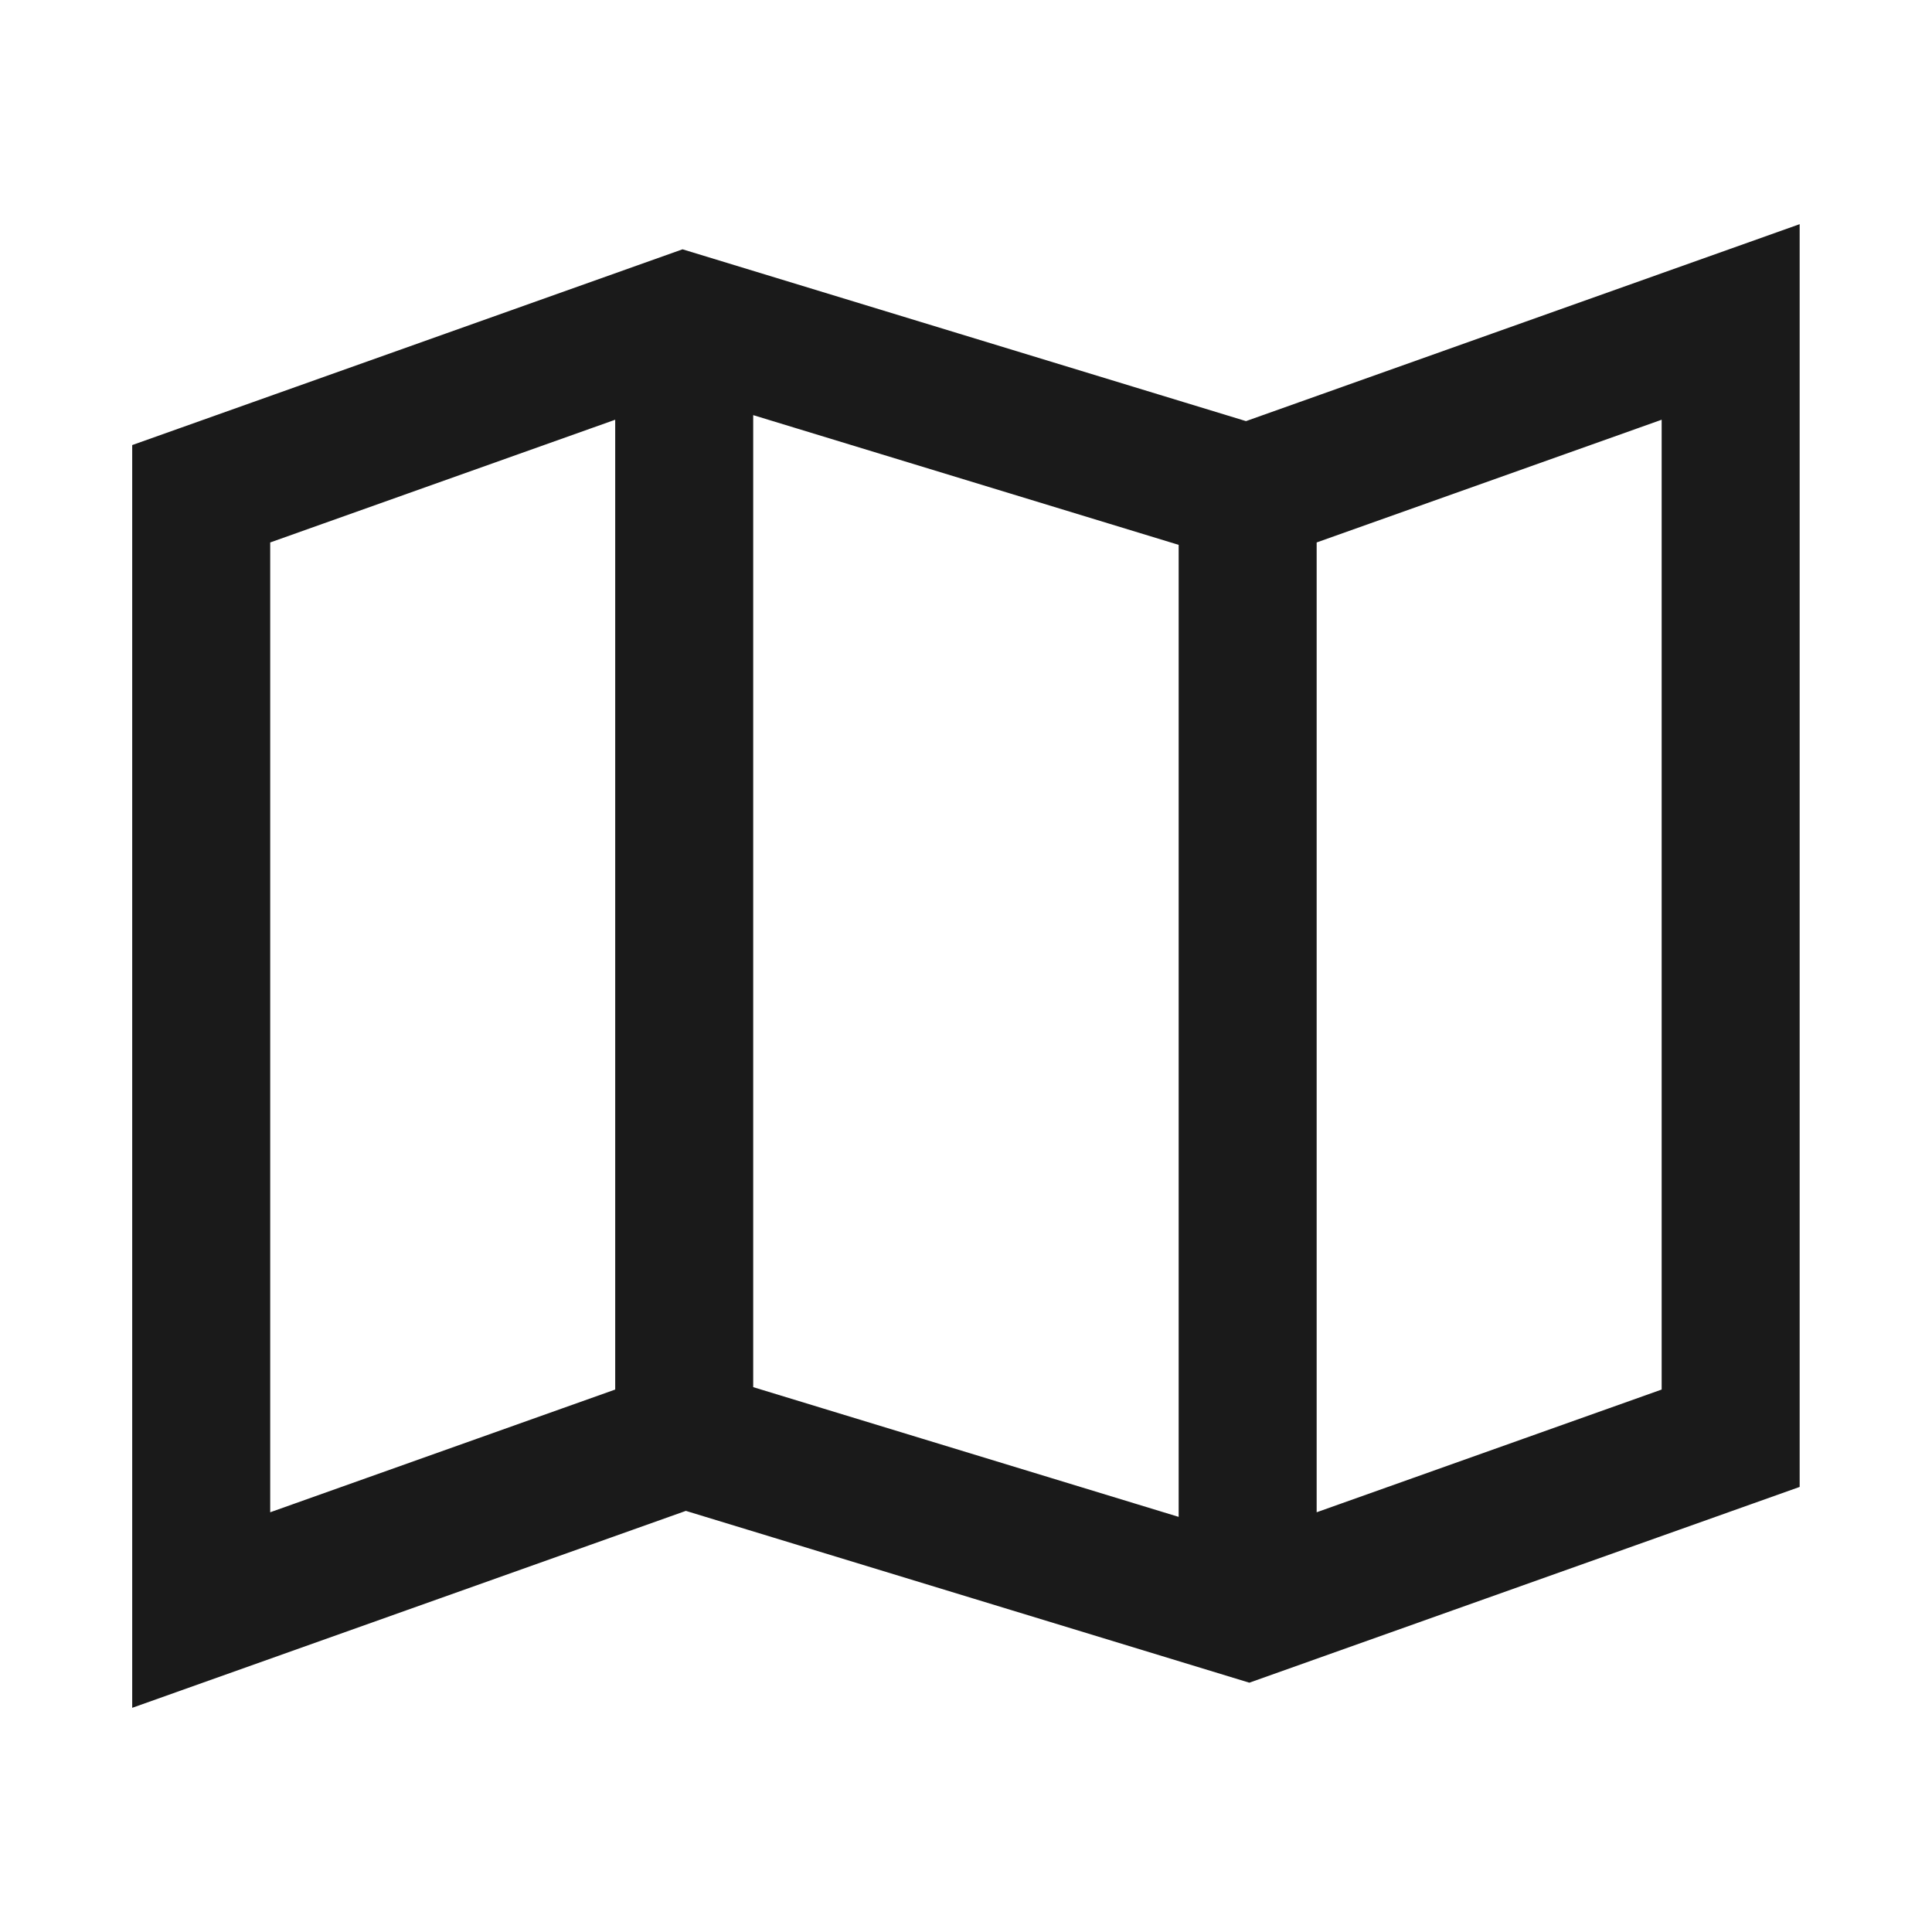 <svg width="14" height="14" viewBox="0 0 14 14" fill="none" xmlns="http://www.w3.org/2000/svg">
<g id="map, paper">
<path id="Icon" d="M4.958 2.917V10.208M9.041 3.792V11.083M1.458 11.667V3.578L4.958 2.333L9.041 3.578L12.541 2.333V10.422L9.041 11.667L4.958 10.422L1.458 11.667Z" stroke="#1A1A1A" stroke-linecap="square"/>
</g>
</svg>
